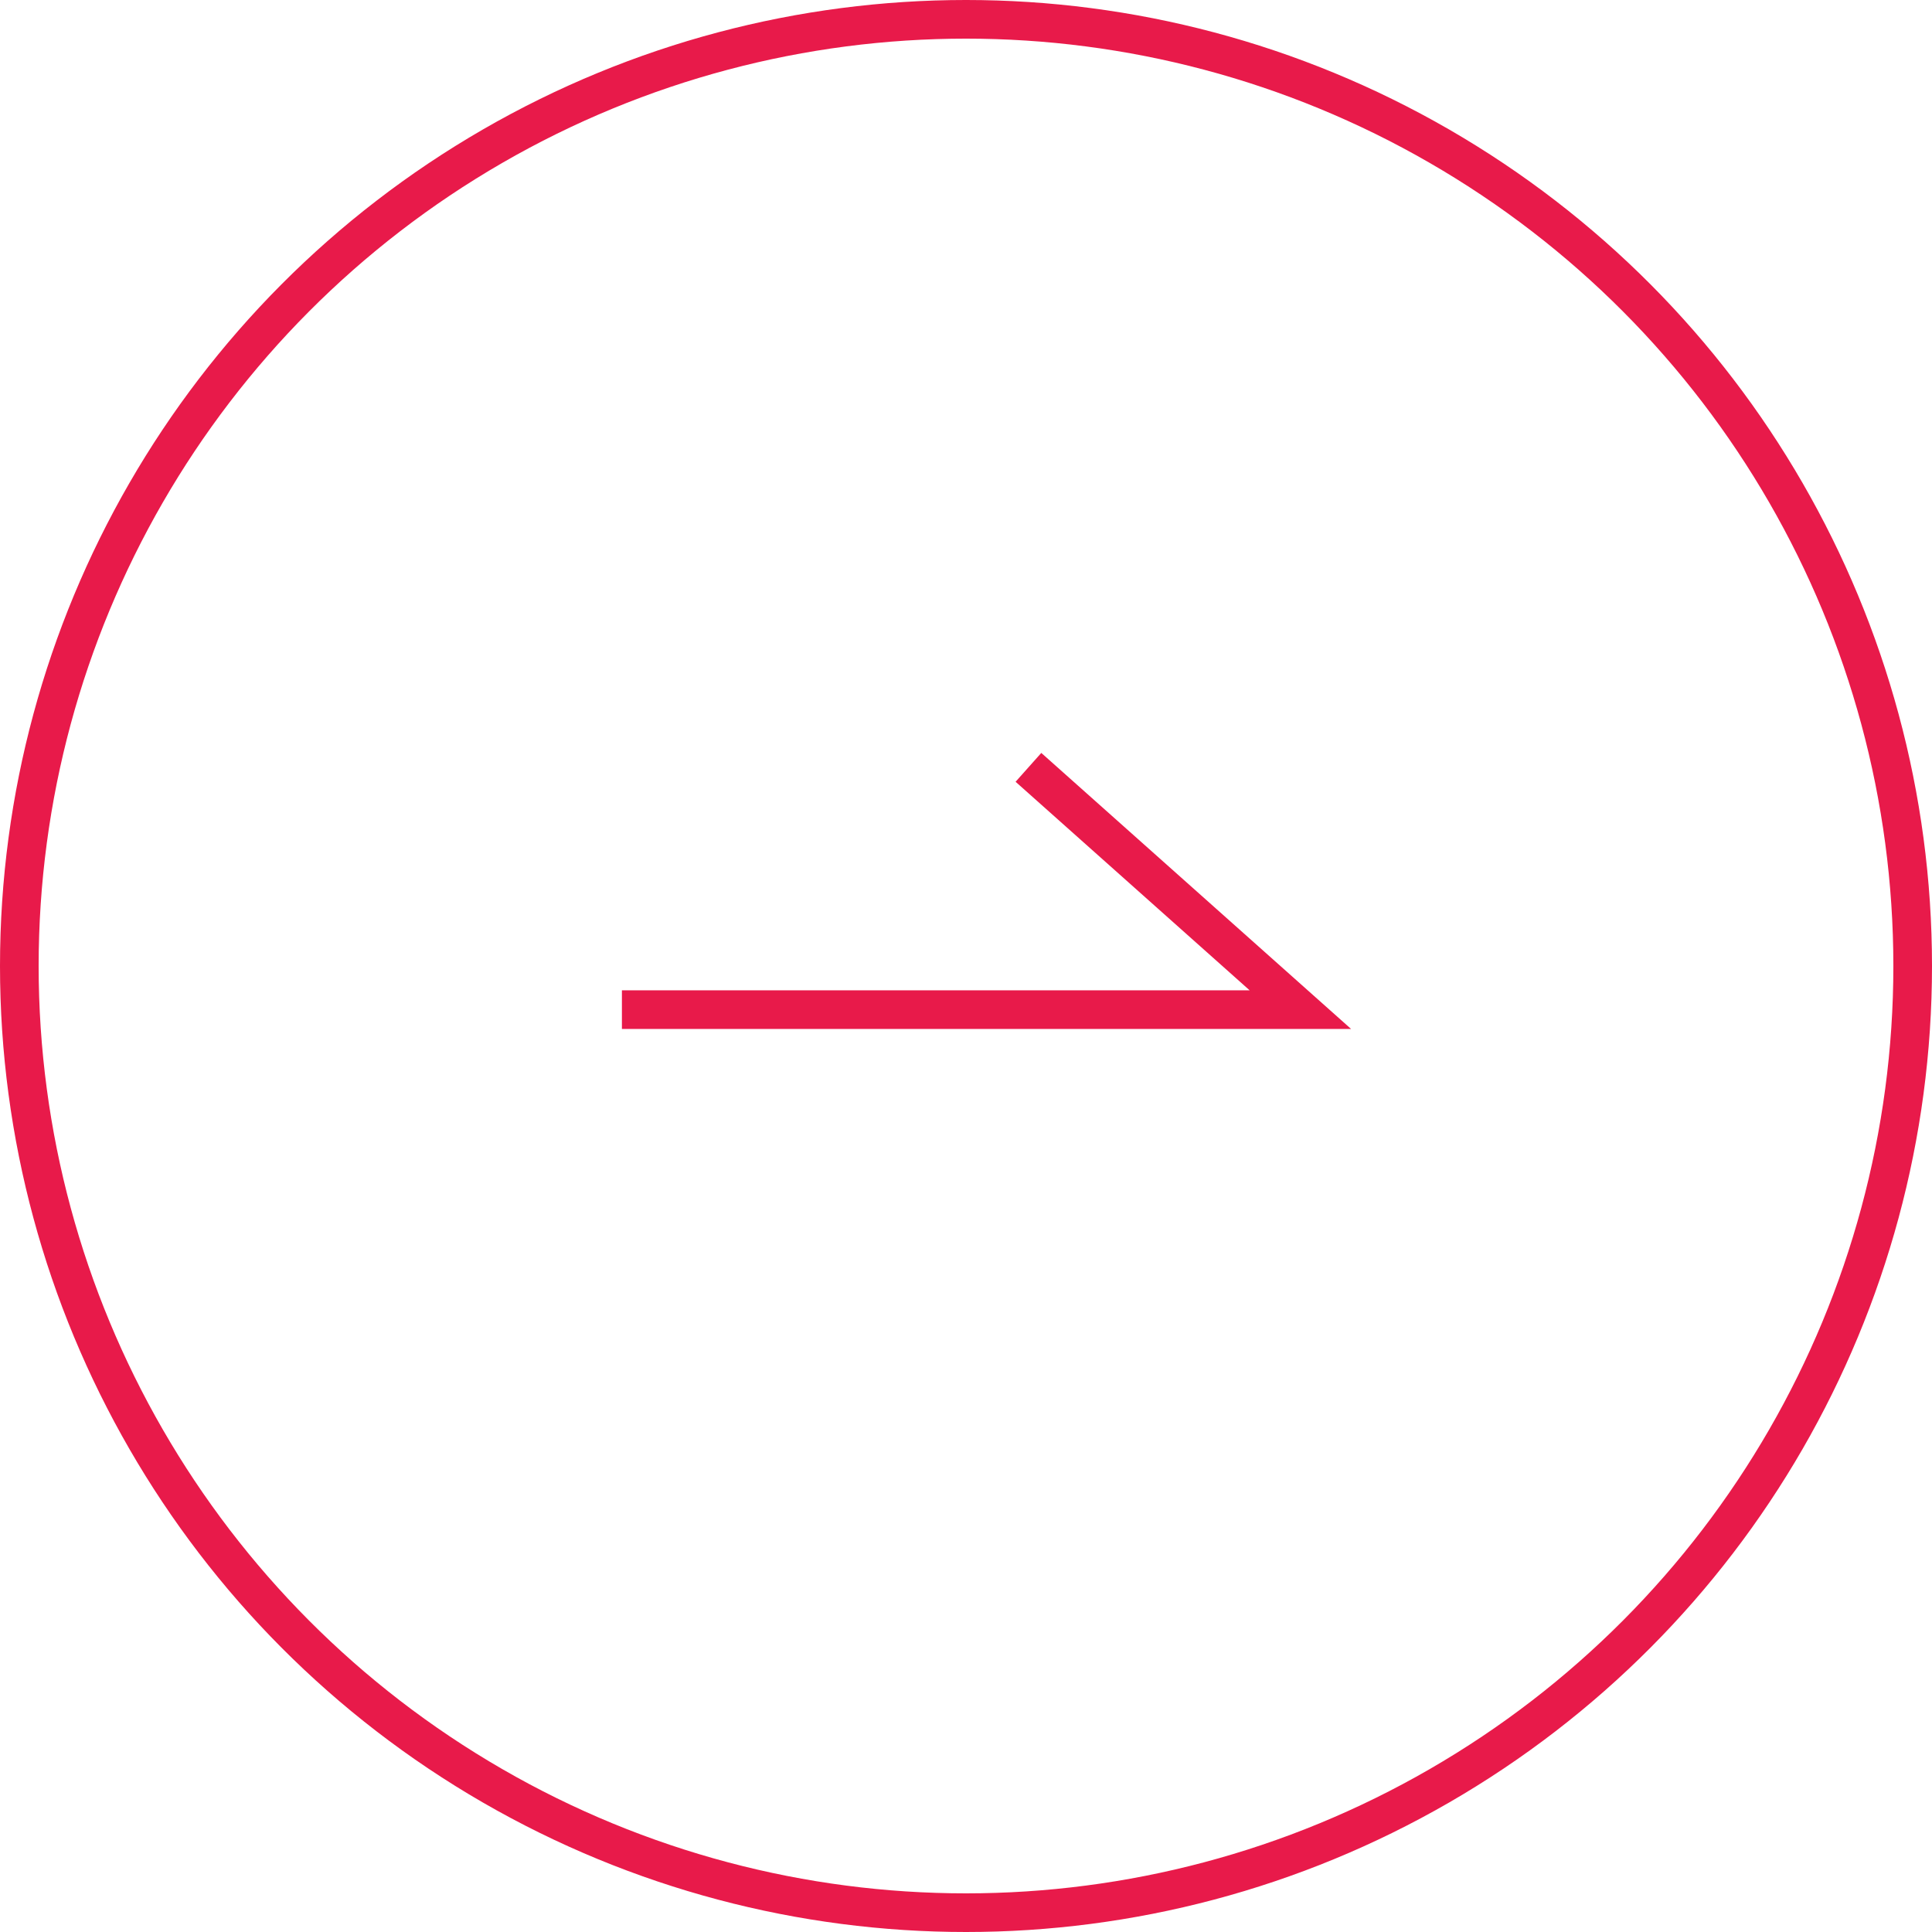 <svg id="グループ_26447" data-name="グループ 26447" xmlns="http://www.w3.org/2000/svg" width="50" height="50" viewBox="0 0 50 50">
  <g id="楕円形_6" data-name="楕円形 6" fill="none" stroke="#e81a4a" stroke-width="1">
    <circle cx="25" cy="25" r="25" stroke="none"/>
    <circle cx="25" cy="25" r="24.5" fill="none"/>
  </g>
  <path id="パス_5" data-name="パス 5" d="M-600.664-4034.554h17.558l-7.037-6.27" transform="translate(616.759 4060.683)" fill="none" stroke="#e81a4a" stroke-width="1"/>
</svg>
